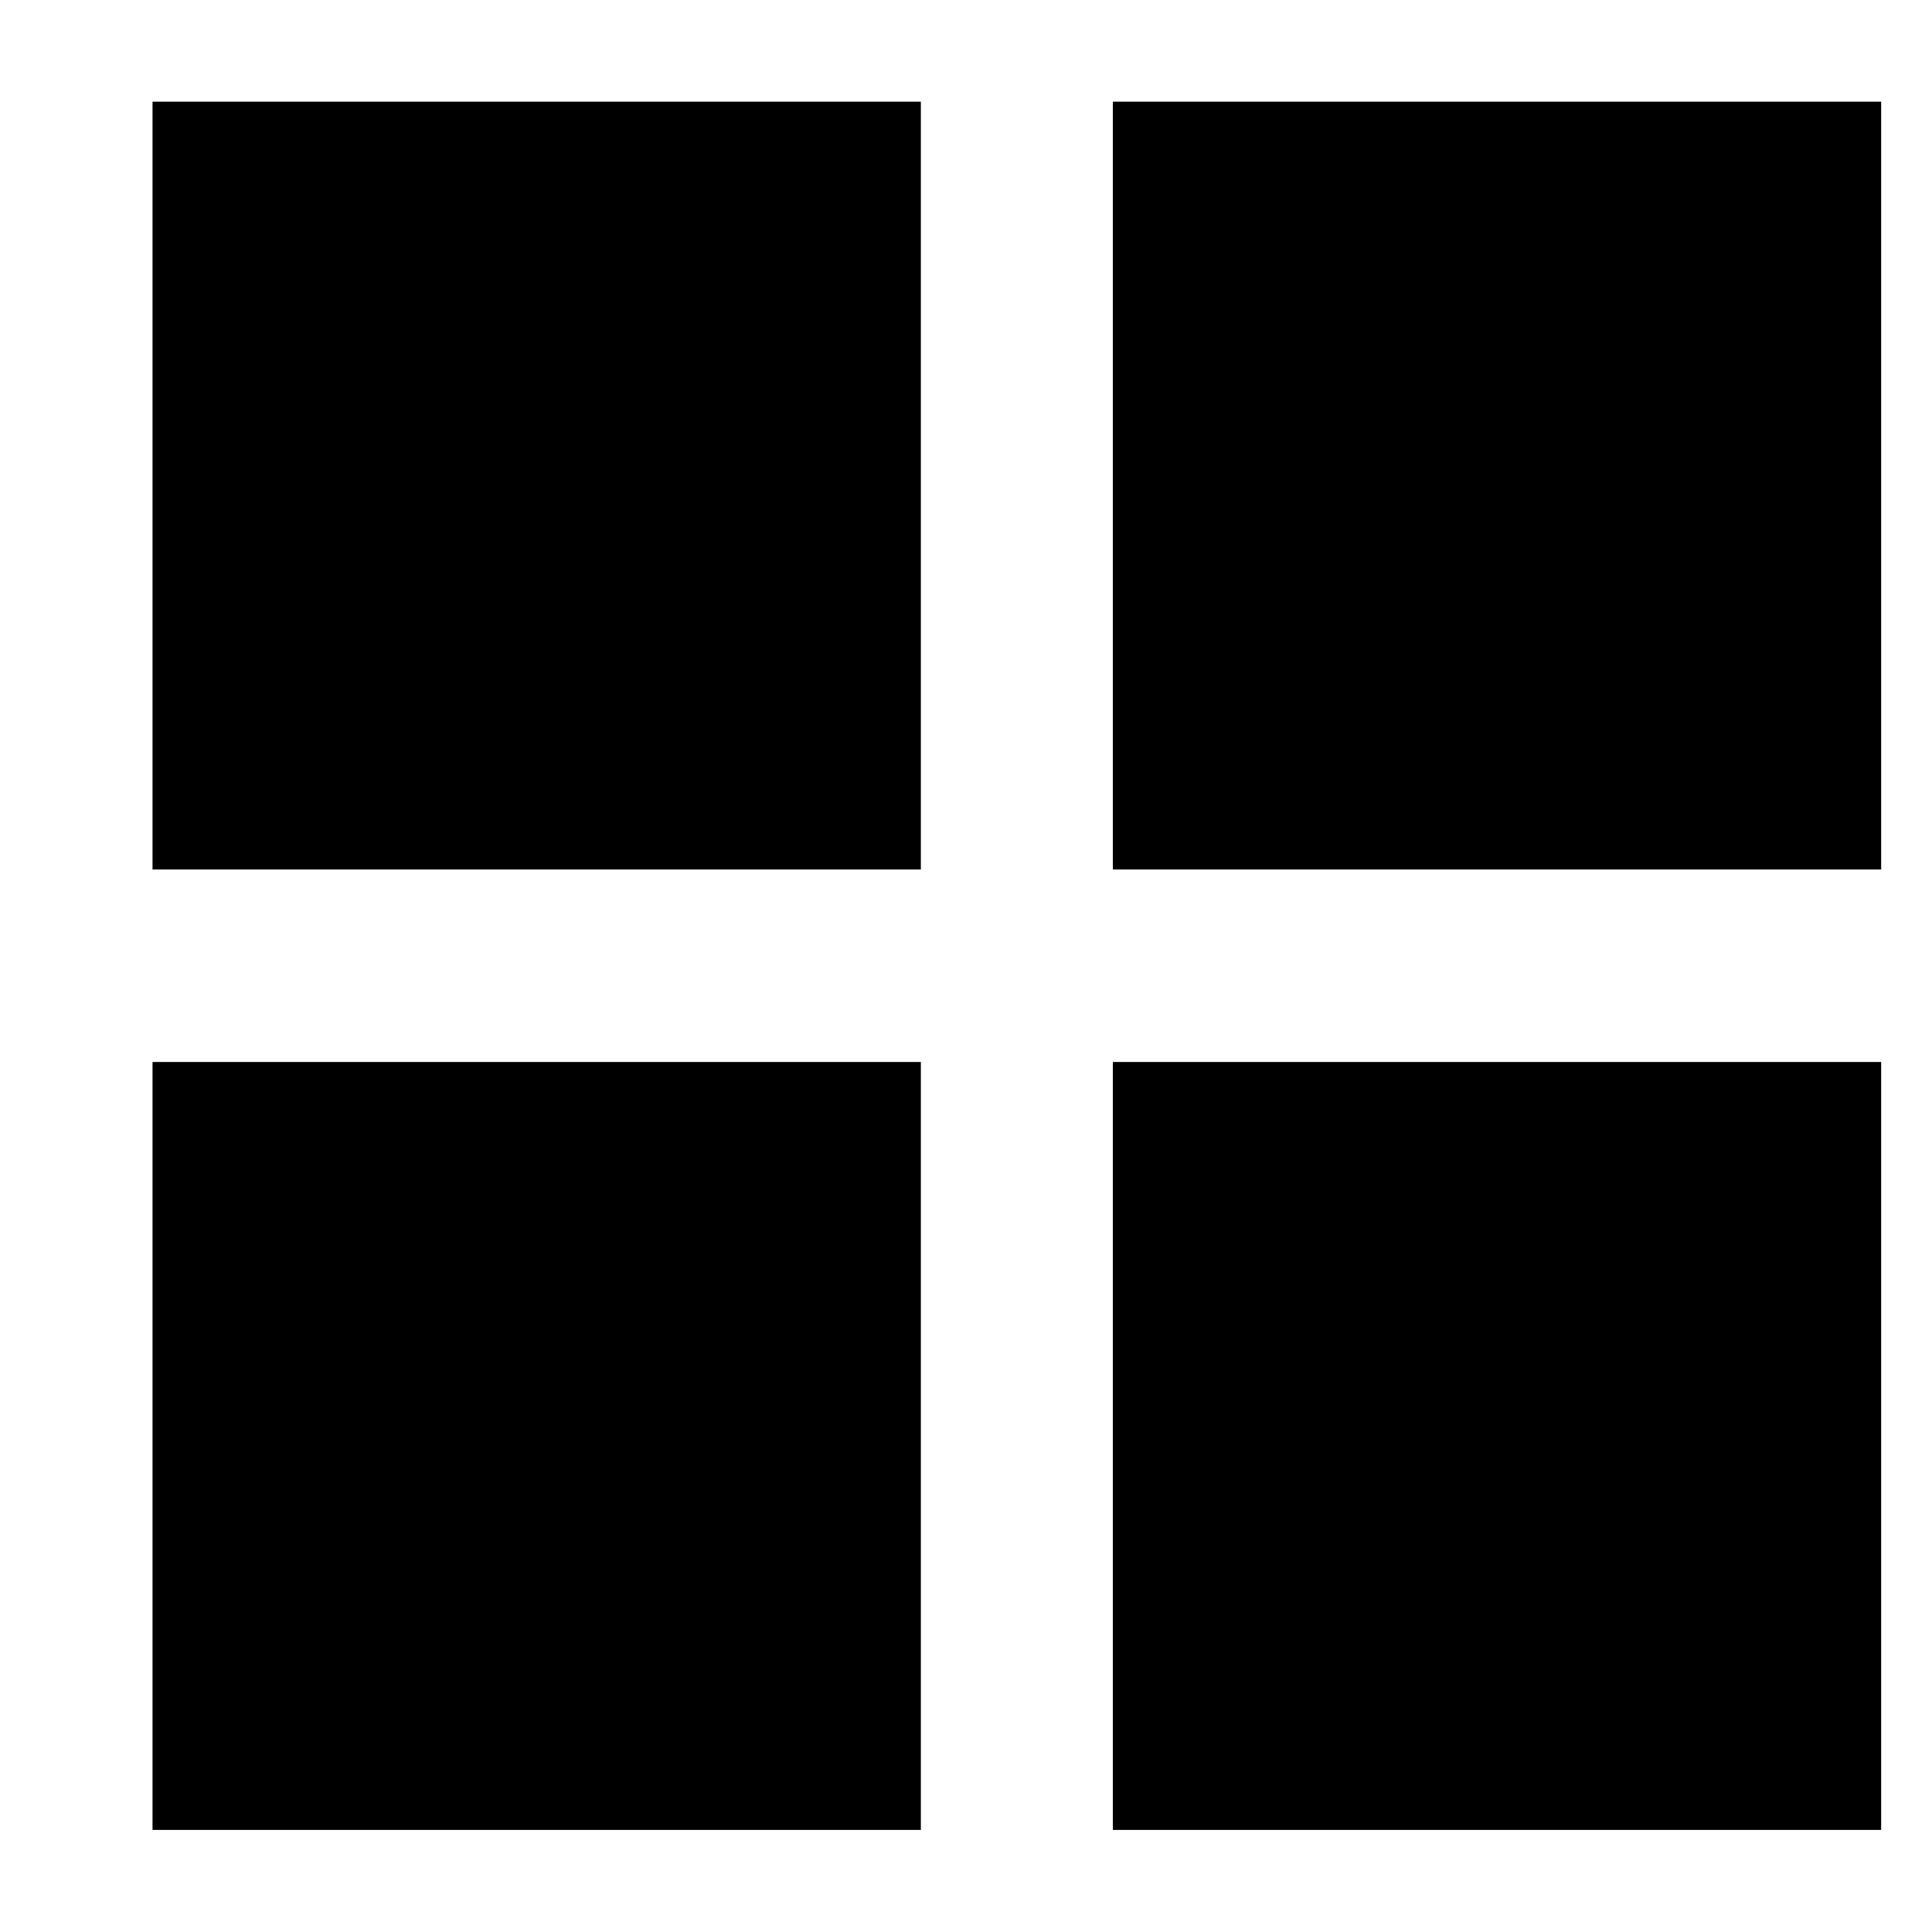 <?xml version="1.0" encoding="UTF-8" standalone="no"?>

<svg width="800px" height="800px" viewBox="-0.5 0 19 19" version="1.1" xmlns="http://www.w3.org/2000/svg" xmlns:xlink="http://www.w3.org/1999/xlink" xmlns:sketch="http://www.bohemiancoding.com/sketch/ns">
    
    <title>icon/18/icon-grid-4</title>
    <desc>Created with Sketch.</desc>
    <defs>
</defs>
    <g id="out" stroke="none" stroke-width="1" fill="none" fill-rule="evenodd" sketch:type="MSPage">
        <path d="M1,1 L8.556,1 L8.556,8.551 L1,8.551 L1,1 L1,1 Z M1,10.444 L8.556,10.444 L8.556,17.996 L1,17.996 L1,10.444 L1,10.444 Z M10.444,1 L18,1 L18,8.551 L10.444,8.551 L10.444,1 L10.444,1 Z M10.444,10.444 L18,10.444 L18,17.996 L10.444,17.996 L10.444,10.444 L10.444,10.444 Z" id="path" fill="#000000" sketch:type="MSShapeGroup">
</path>
    </g>
</svg>